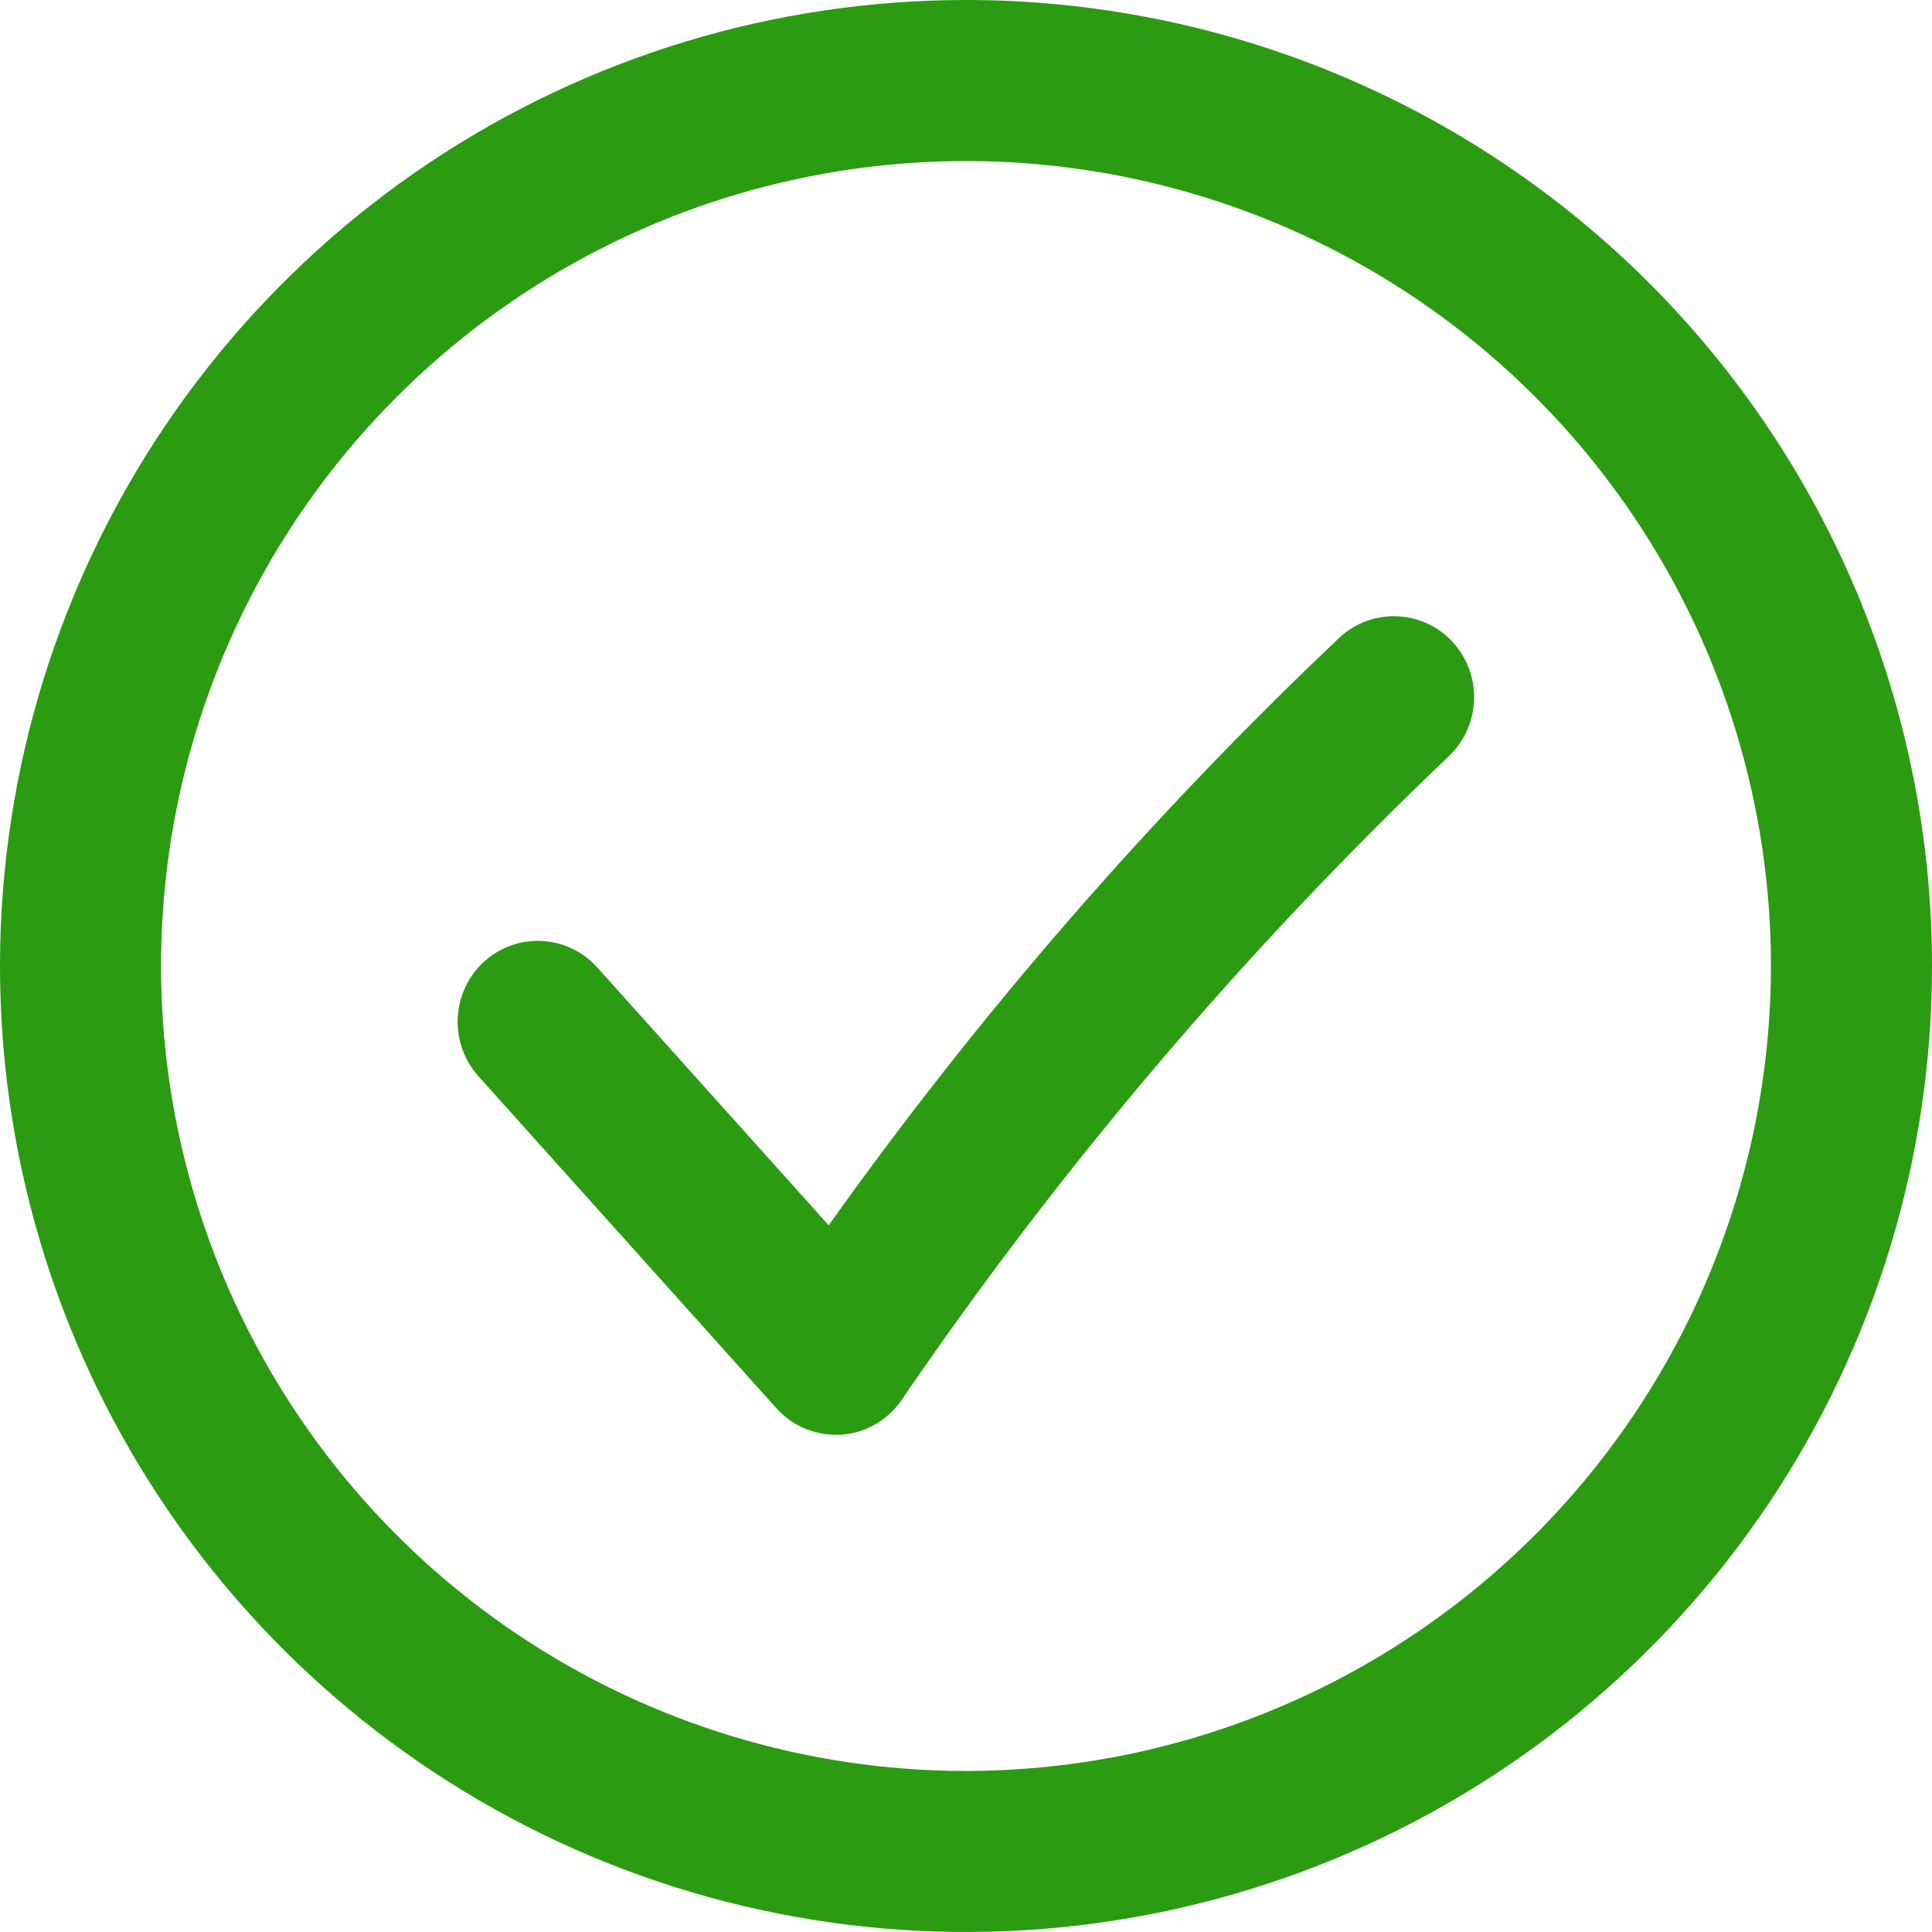 <svg width="28" height="28" viewBox="0 0 28 28" fill="none" xmlns="http://www.w3.org/2000/svg">
<g clip-path="url(#clip0_785_47697)">
<path fill-rule="evenodd" clip-rule="evenodd" d="M6.222 2.359C8.524 0.821 11.231 0 14 0C17.713 0 21.274 1.475 23.899 4.1C26.525 6.726 28 10.287 28 14C28 16.769 27.179 19.476 25.641 21.778C24.102 24.08 21.916 25.875 19.358 26.934C16.799 27.994 13.985 28.271 11.269 27.731C8.553 27.191 6.058 25.857 4.101 23.899C2.143 21.942 0.809 19.447 0.269 16.731C-0.271 14.015 0.006 11.201 1.066 8.642C2.125 6.084 3.92 3.898 6.222 2.359ZM7.519 23.7C9.437 24.982 11.693 25.666 14 25.666C17.093 25.663 20.058 24.433 22.246 22.245C24.433 20.058 25.663 17.093 25.666 14C25.666 11.693 24.982 9.437 23.7 7.519C22.418 5.6 20.596 4.105 18.465 3.222C16.333 2.339 13.987 2.108 11.724 2.558C9.461 3.008 7.382 4.119 5.751 5.751C4.119 7.382 3.008 9.461 2.558 11.724C2.108 13.987 2.339 16.333 3.222 18.465C4.105 20.596 5.6 22.418 7.519 23.7ZM12.01 17.758C14.199 14.683 16.681 11.827 19.422 9.232C19.535 9.129 19.667 9.05 19.81 8.998C19.954 8.947 20.106 8.924 20.258 8.932C20.41 8.939 20.559 8.977 20.697 9.042C20.835 9.107 20.958 9.199 21.06 9.312C21.268 9.543 21.377 9.846 21.363 10.156C21.349 10.466 21.214 10.759 20.986 10.97C18.023 13.793 15.365 16.921 13.058 20.302C12.958 20.444 12.828 20.562 12.676 20.648C12.525 20.733 12.356 20.783 12.183 20.794H12.113C11.95 20.794 11.79 20.759 11.641 20.693C11.493 20.627 11.36 20.53 11.252 20.409L6.933 15.597C6.726 15.365 6.619 15.061 6.634 14.751C6.649 14.441 6.785 14.149 7.014 13.938C7.127 13.835 7.259 13.756 7.403 13.704C7.546 13.652 7.699 13.629 7.852 13.637C8.004 13.645 8.154 13.682 8.292 13.748C8.43 13.814 8.553 13.906 8.655 14.02L12.01 17.758Z" fill="#2B9B11"/>
</g>
<defs>
<clipPath id="clip0_785_47697">
<rect width="28" height="28" fill="white"/>
</clipPath>
</defs>
</svg>
